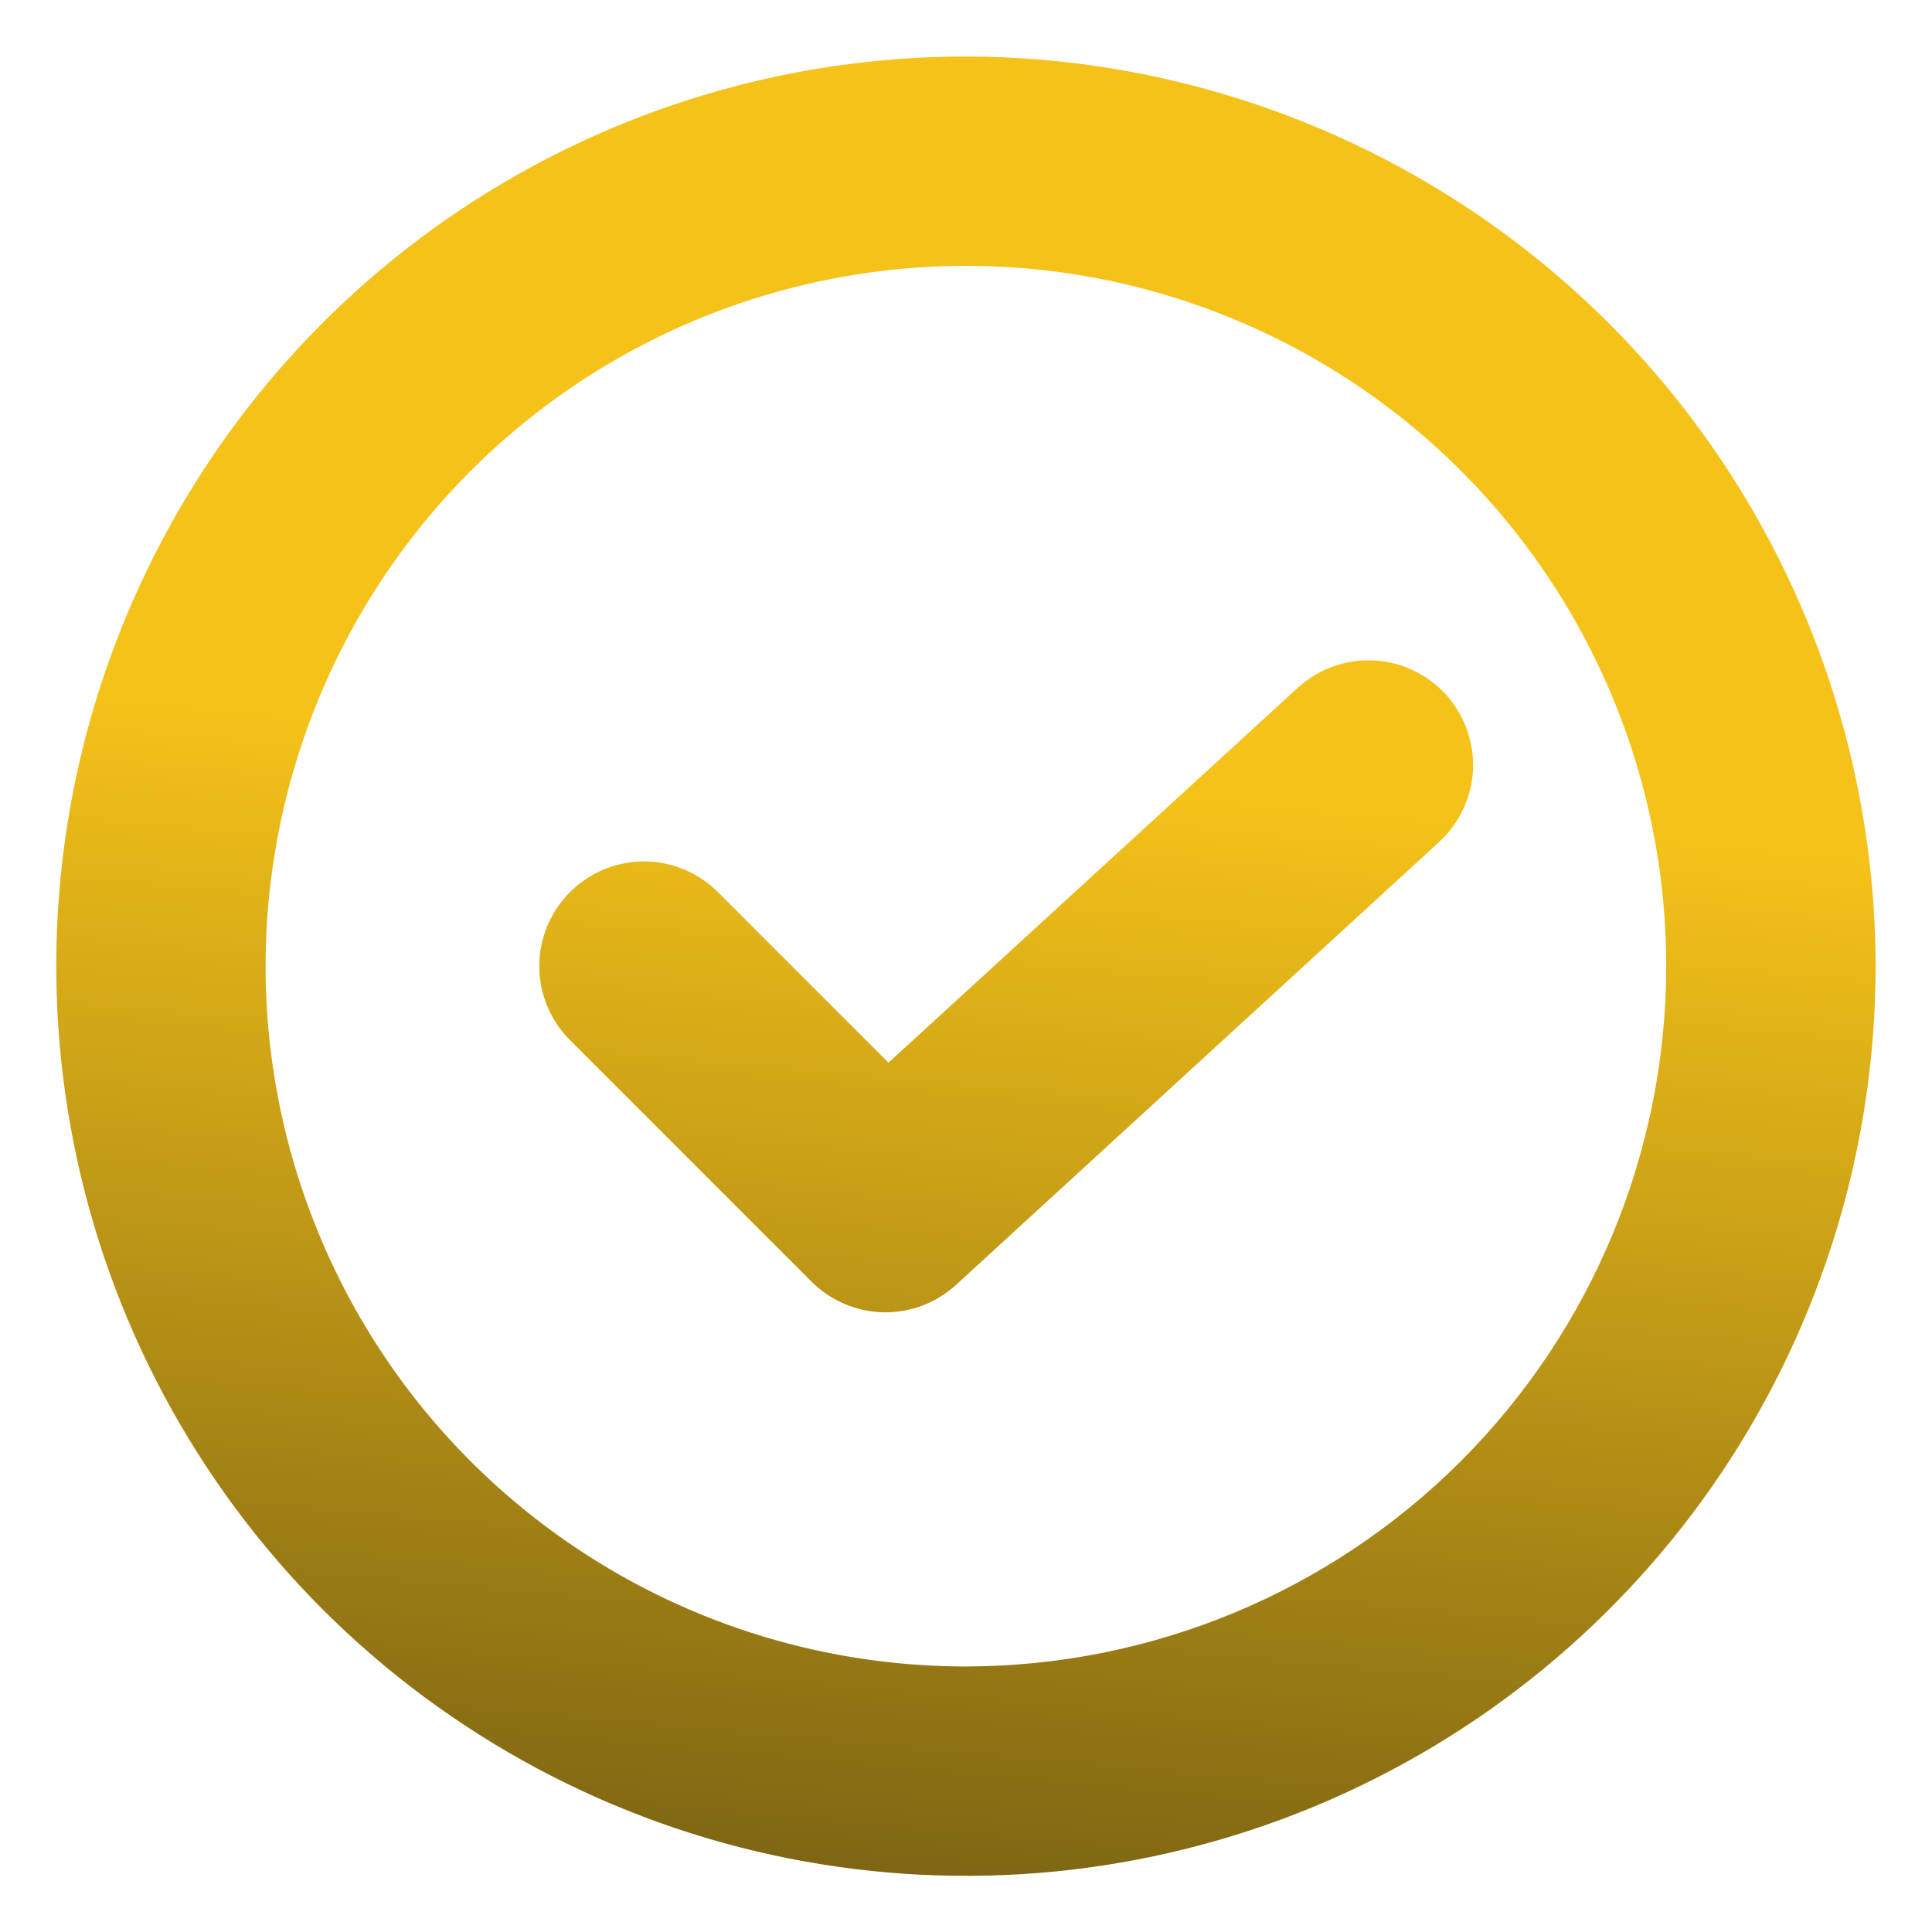 <svg xmlns="http://www.w3.org/2000/svg" width="16" height="16" viewBox="0 0 16 16" fill="none">
  <g clip-path="url(#clip0_9215_4220)">
    <path d="M7.999 0.568C9.97 0.571 11.859 1.355 13.253 2.748C14.646 4.141 15.43 6.03 15.433 8.001C15.433 9.471 14.996 10.909 14.18 12.131C13.363 13.353 12.202 14.306 10.844 14.869C9.486 15.432 7.991 15.579 6.549 15.292C5.107 15.005 3.783 14.297 2.743 13.258C1.704 12.218 0.996 10.893 0.709 9.451C0.422 8.009 0.569 6.514 1.132 5.156C1.694 3.798 2.647 2.637 3.869 1.82C5.091 1.004 6.529 0.568 7.999 0.568ZM10.257 2.551C9.179 2.104 7.993 1.987 6.849 2.215C5.704 2.442 4.652 3.004 3.827 3.829C3.002 4.654 2.441 5.706 2.213 6.851C1.985 7.995 2.102 9.181 2.549 10.259C2.995 11.337 3.751 12.259 4.722 12.907C5.692 13.555 6.832 13.901 7.999 13.901C9.563 13.899 11.063 13.277 12.169 12.171C13.275 11.065 13.898 9.565 13.899 8.001C13.899 6.834 13.553 5.694 12.905 4.724C12.257 3.753 11.335 2.997 10.257 2.551ZM11.366 5.569C11.569 5.578 11.76 5.667 11.898 5.816C11.966 5.891 12.018 5.978 12.053 6.072C12.087 6.167 12.103 6.268 12.099 6.368C12.094 6.469 12.07 6.567 12.027 6.658C11.985 6.749 11.925 6.831 11.851 6.899L7.851 10.566C7.705 10.7 7.514 10.772 7.316 10.768C7.119 10.763 6.931 10.683 6.791 10.543L4.791 8.543C4.647 8.399 4.566 8.204 4.566 8.001C4.566 7.798 4.647 7.603 4.791 7.459C4.935 7.315 5.13 7.234 5.333 7.234C5.536 7.234 5.731 7.315 5.875 7.459L7.355 8.939L10.815 5.77C10.965 5.632 11.163 5.561 11.366 5.569Z" fill="url(#paint0_linear_9215_4220)" stroke="url(#paint1_linear_9215_4220)" stroke-width="0.2"/>
  </g>
  <defs>
    <linearGradient id="paint0_linear_9215_4220" x1="8.543" y1="6.474" x2="7.513" y2="17.759" gradientUnits="userSpaceOnUse">
      <stop stop-color="#F5C219"/>
      <stop offset="1" stop-color="#614F11"/>
    </linearGradient>
    <linearGradient id="paint1_linear_9215_4220" x1="8.543" y1="6.474" x2="7.513" y2="17.759" gradientUnits="userSpaceOnUse">
      <stop stop-color="#F5C219"/>
      <stop offset="1" stop-color="#614F11"/>
    </linearGradient>
    <clipPath id="clip0_9215_4220">
      <rect width="16" height="16" fill="white"/>
    </clipPath>
  </defs>
</svg>
